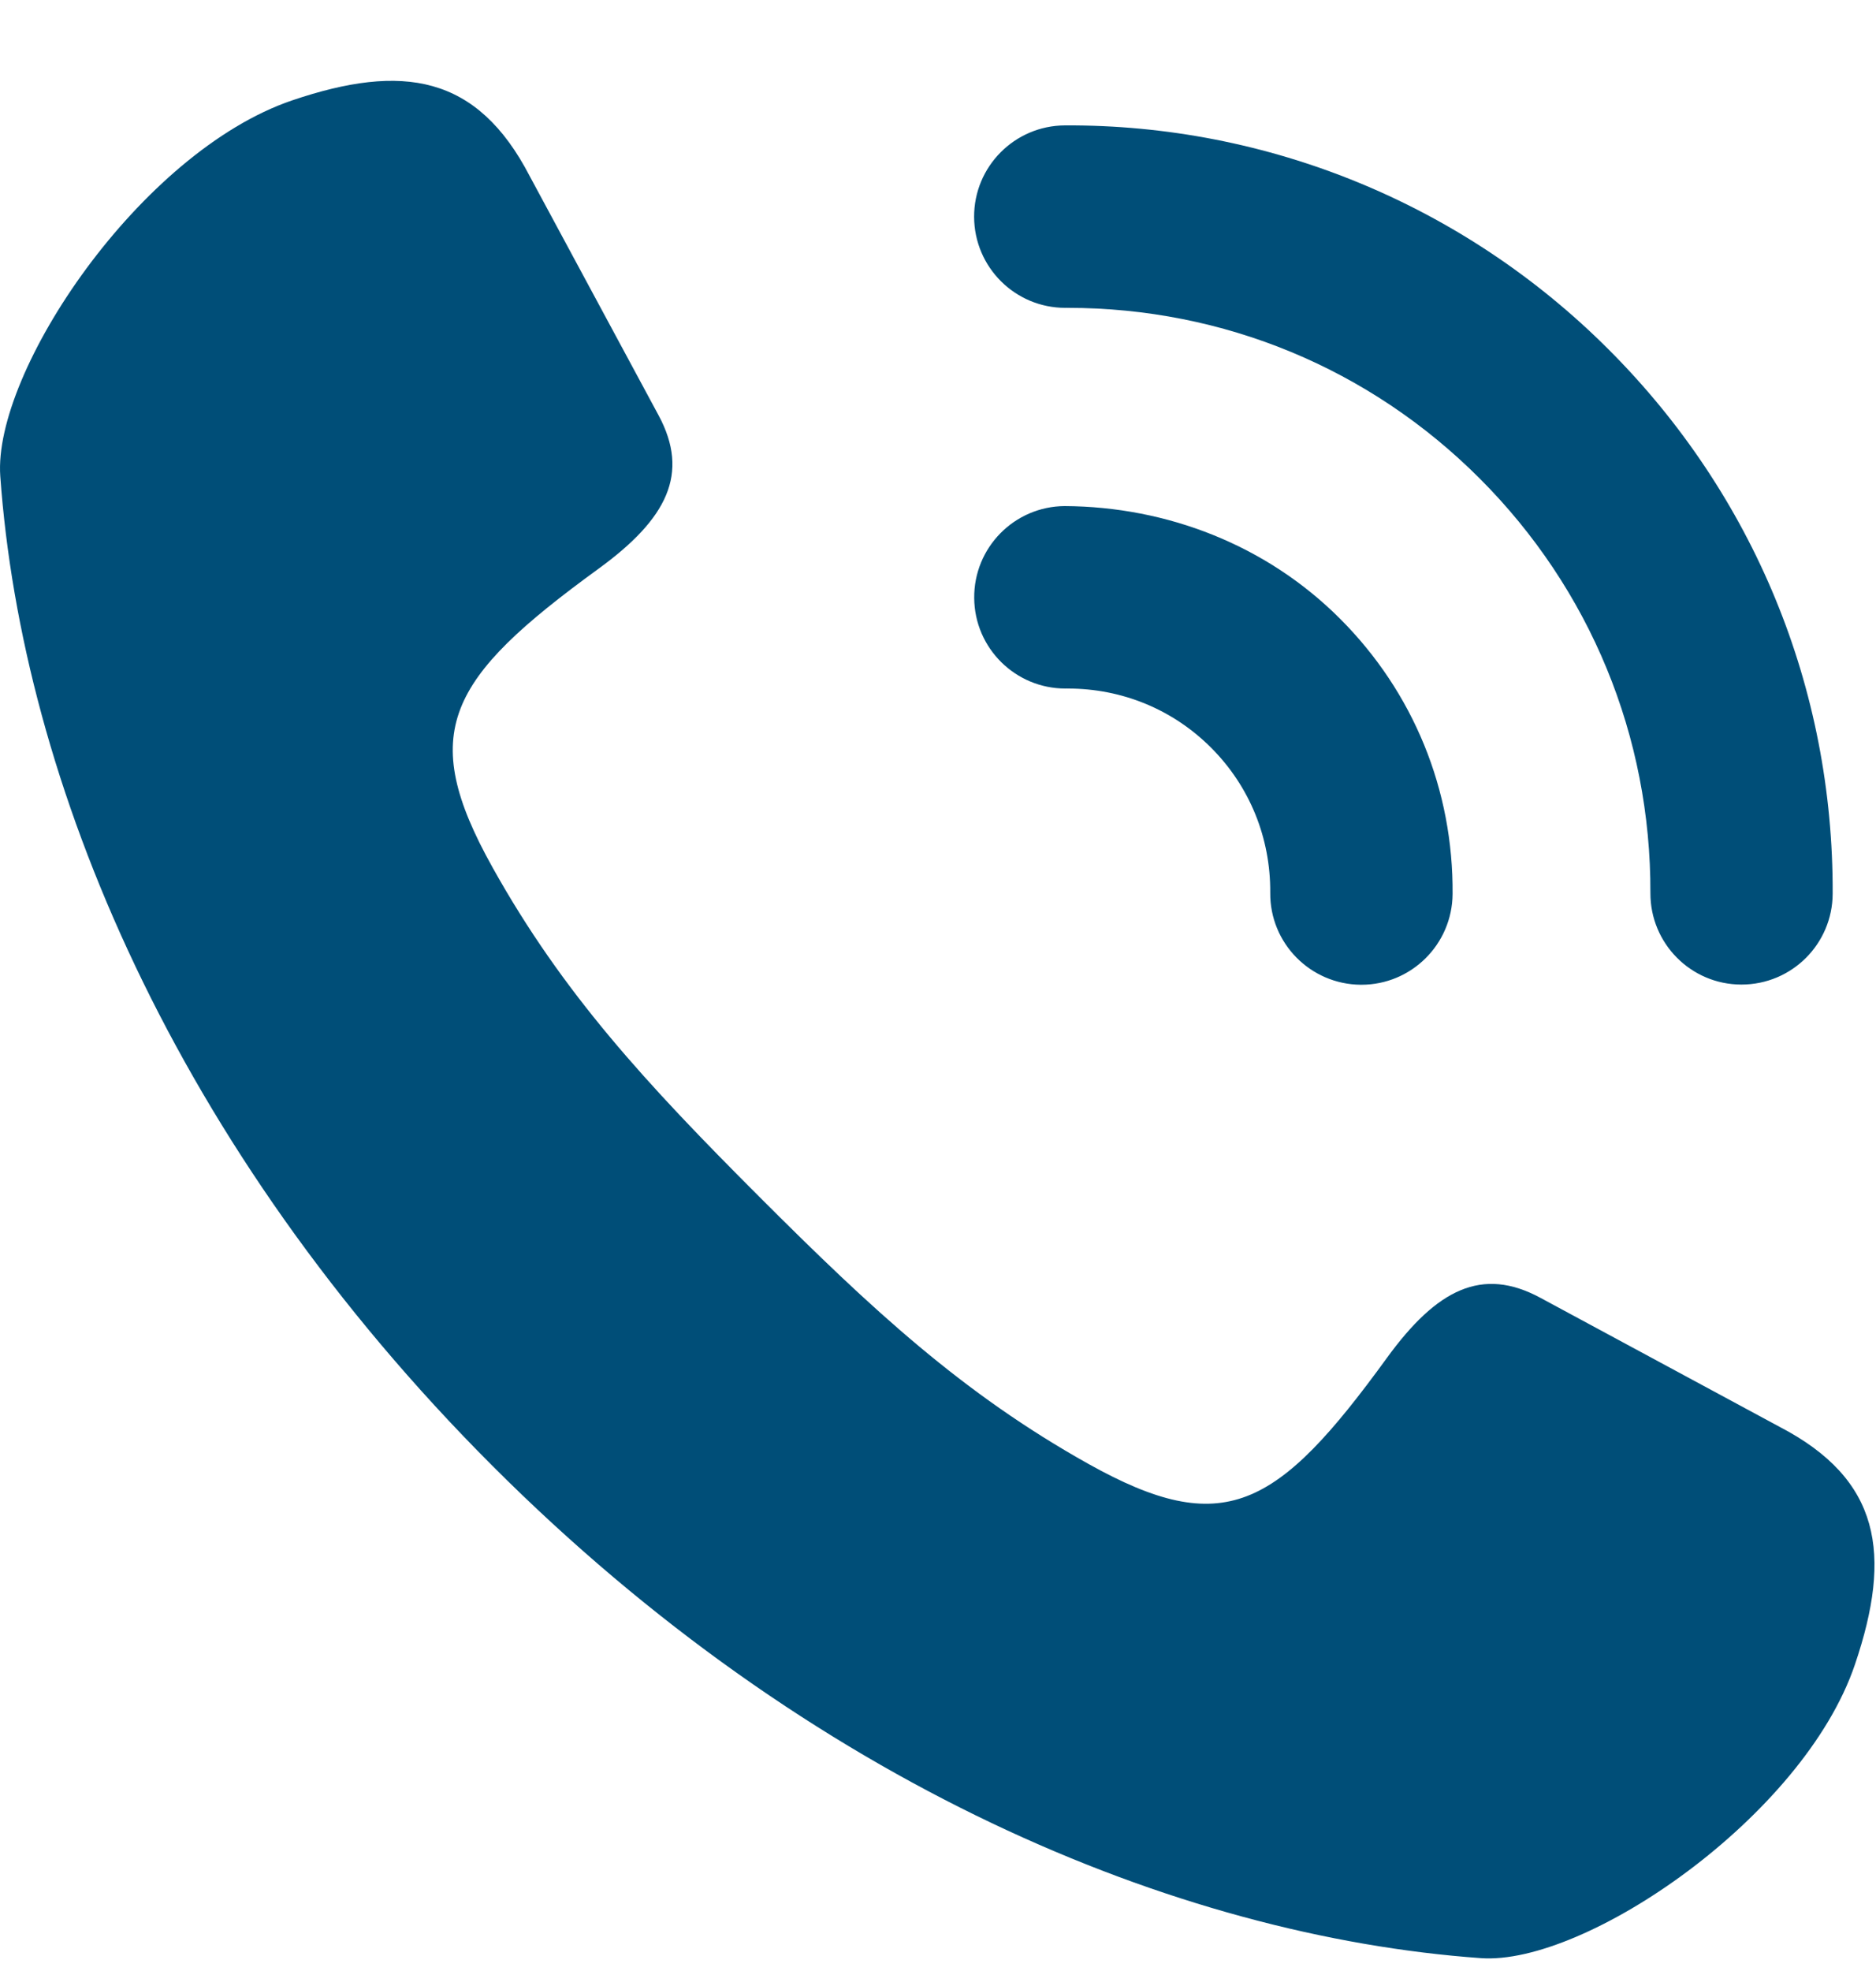 <svg width="20" height="21" viewBox="0 0 20 21" fill="none" xmlns="http://www.w3.org/2000/svg">
<path d="M18.968 15.2L16.421 13.827C15.801 13.493 15.319 13.734 14.785 14.469C13.612 16.083 13.044 16.401 11.605 15.598C10.263 14.848 9.302 13.958 8.096 12.752C6.89 11.546 6 10.585 5.251 9.242C4.447 7.803 4.766 7.234 6.379 6.061C7.114 5.527 7.355 5.045 7.021 4.425L5.648 1.878C5.087 0.795 4.292 0.671 3.116 1.069C1.494 1.619 -0.077 3.962 0.003 5.074C0.235 8.325 1.863 12.23 5.248 15.616C8.634 19.003 12.538 20.63 15.787 20.863C16.9 20.943 19.227 19.356 19.776 17.733C20.174 16.557 20.05 15.761 18.968 15.2Z" fill="#004E78"/>
<path d="M11.35 5.392C10.813 5.396 10.381 5.835 10.386 6.372C10.39 6.906 10.825 7.336 11.358 7.336C11.367 7.335 11.376 7.336 11.384 7.336C11.963 7.336 12.504 7.559 12.911 7.966C13.323 8.378 13.546 8.927 13.542 9.512C13.537 10.049 13.969 10.487 14.506 10.492H14.514C15.047 10.492 15.481 10.061 15.486 9.527C15.495 8.417 15.069 7.375 14.286 6.592C13.503 5.809 12.445 5.398 11.35 5.392ZM17.151 3.725C15.603 2.176 13.518 1.325 11.354 1.336C10.817 1.338 10.383 1.775 10.385 2.311C10.387 2.847 10.822 3.28 11.357 3.28C11.363 3.279 11.374 3.28 11.384 3.28C13.043 3.28 14.603 3.925 15.776 5.099C16.954 6.278 17.6 7.846 17.595 9.515C17.593 10.052 18.027 10.489 18.563 10.49H18.566C19.102 10.49 19.536 10.057 19.538 9.522C19.547 7.331 18.698 5.272 17.151 3.725Z" fill="#004E78"/>
</svg>
